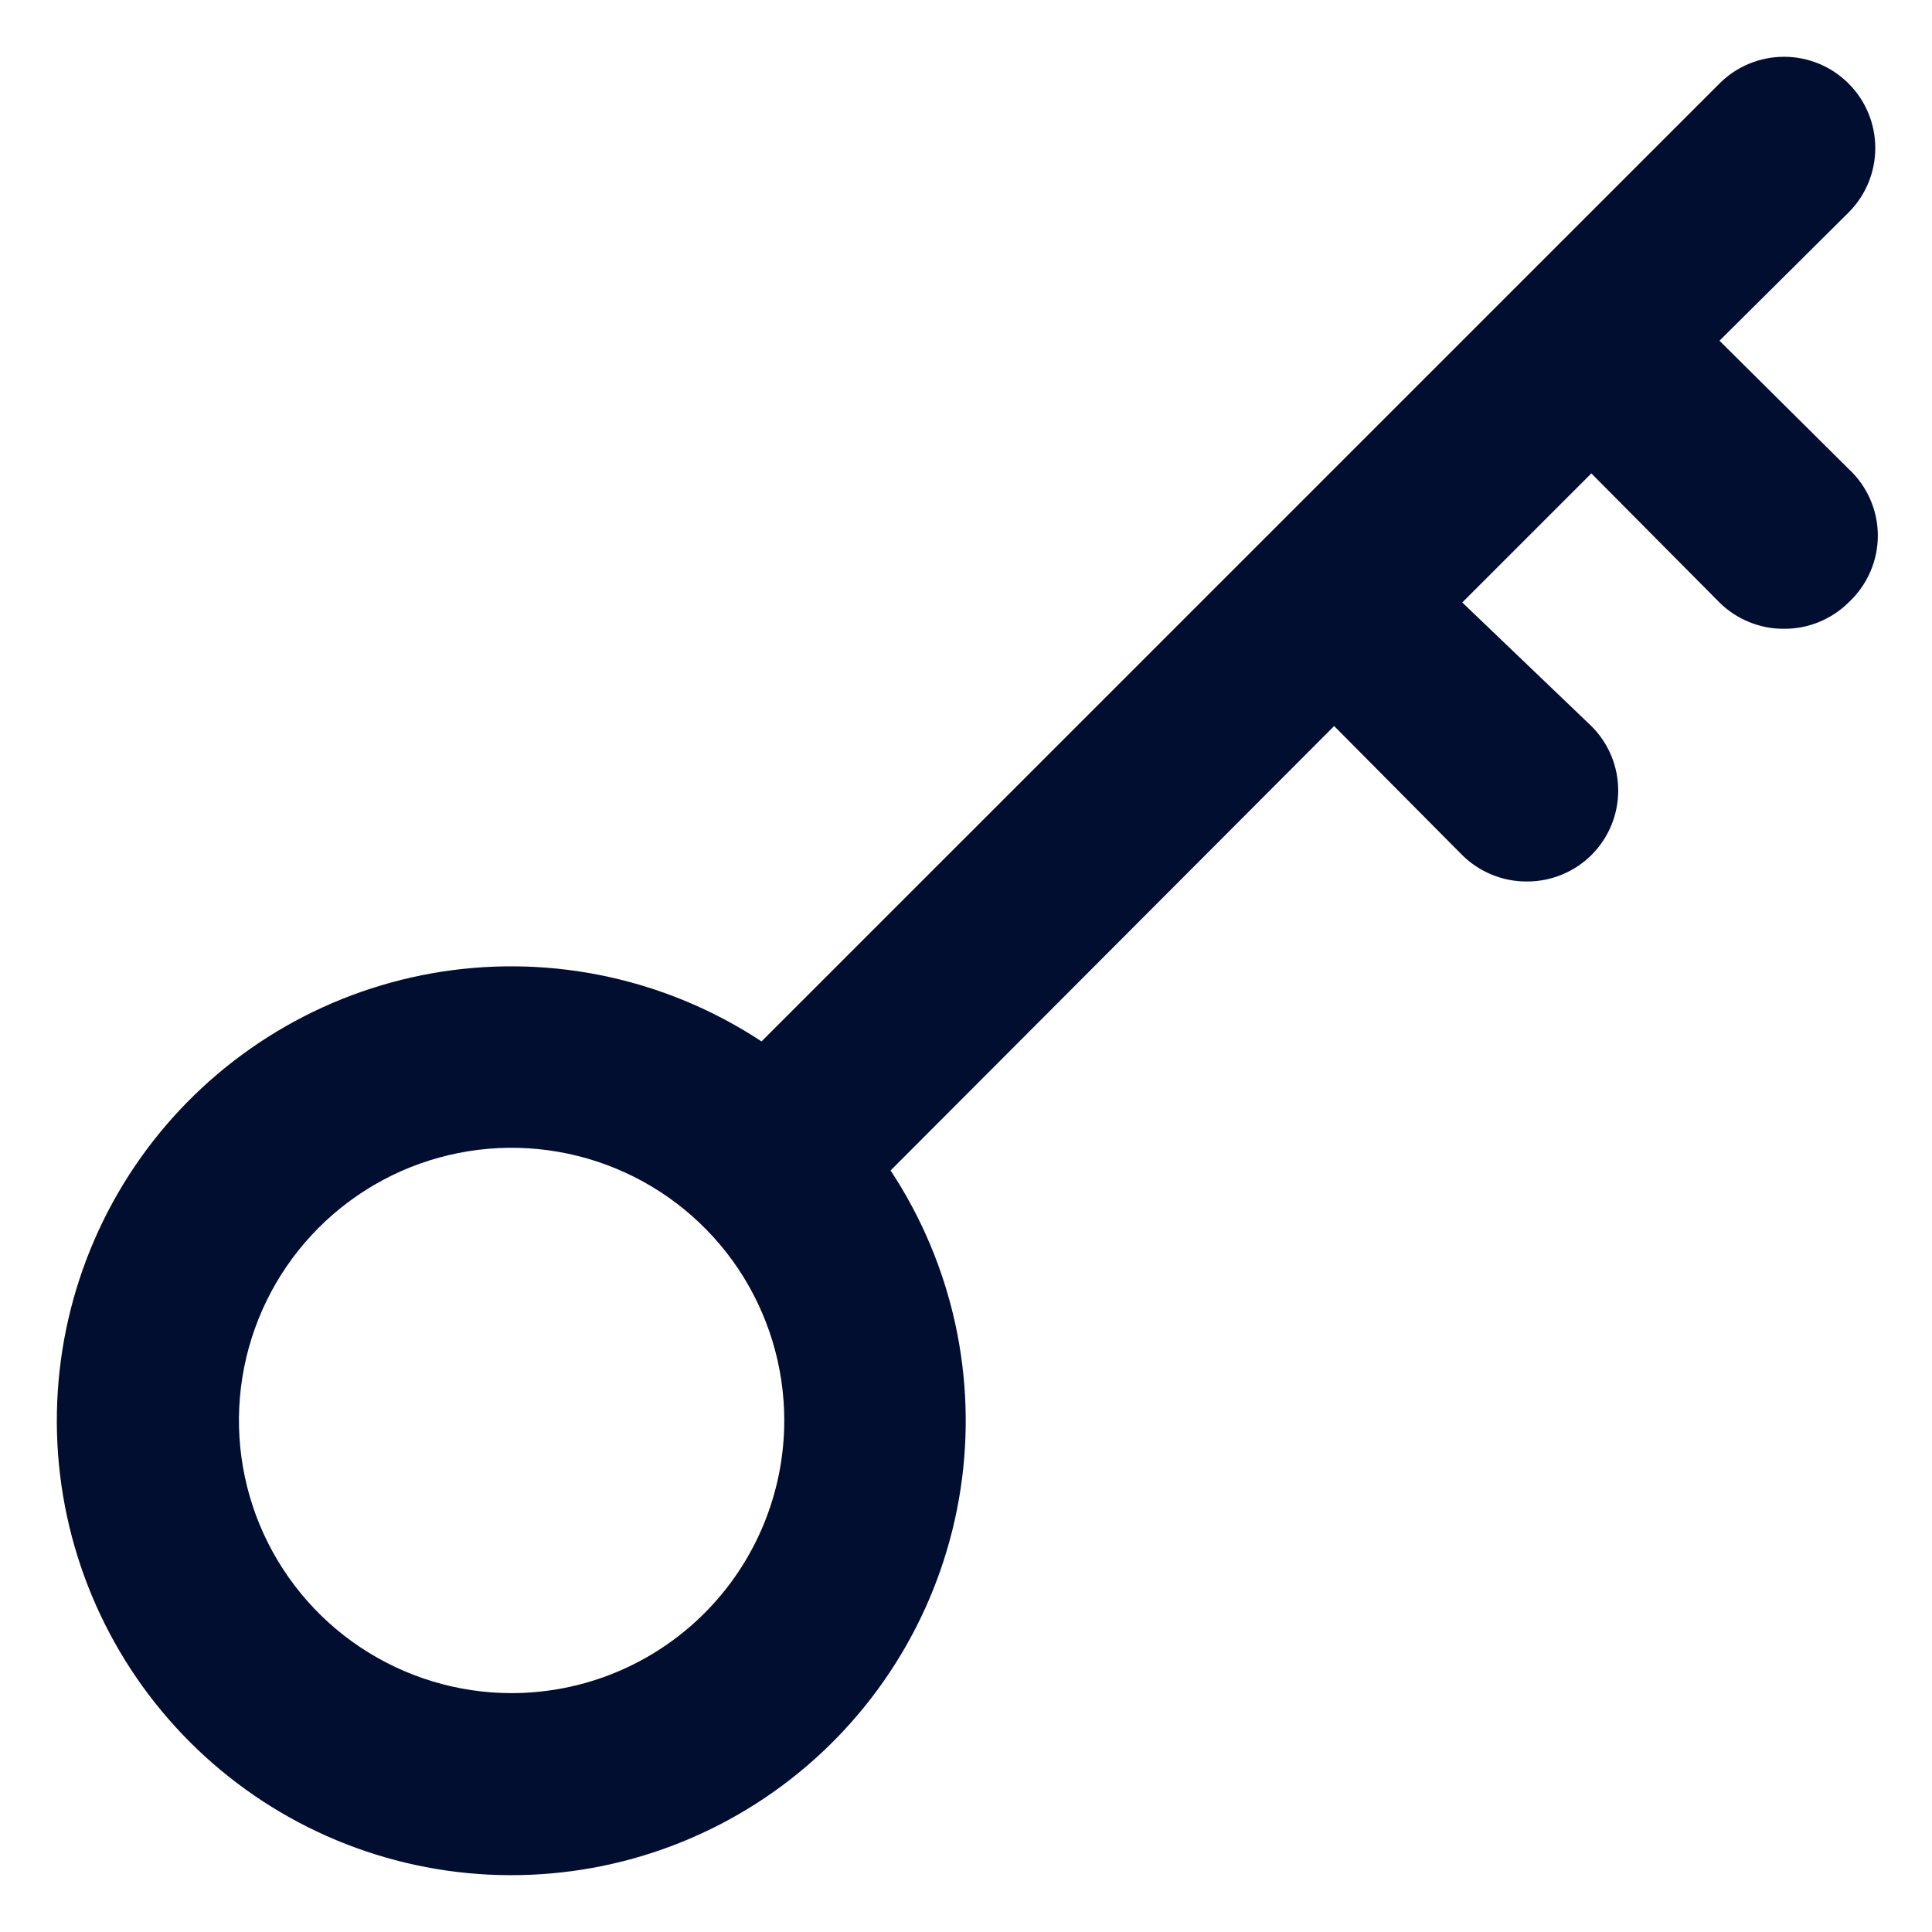 <svg width="31" height="31" viewBox="0 0 31 31" fill="none" xmlns="http://www.w3.org/2000/svg">
<path d="M29.661 7.523L27.59 5.467L29.661 3.41C29.936 3.136 30.09 2.763 30.09 2.375C30.09 1.987 29.936 1.614 29.661 1.34C29.386 1.065 29.014 0.911 28.626 0.911C28.237 0.911 27.865 1.065 27.59 1.34L12.219 16.71C10.711 15.716 8.888 15.316 7.102 15.589C5.317 15.862 3.696 16.788 2.554 18.187C1.412 19.587 0.83 21.361 0.921 23.165C1.013 24.969 1.77 26.675 3.048 27.953C4.325 29.23 6.031 29.988 7.835 30.079C9.64 30.17 11.413 29.589 12.813 28.447C14.213 27.305 15.139 25.684 15.412 23.898C15.685 22.113 15.285 20.289 14.29 18.781L21.407 11.65L23.463 13.721C23.599 13.856 23.761 13.963 23.939 14.035C24.116 14.108 24.307 14.145 24.498 14.144C24.69 14.145 24.881 14.108 25.058 14.035C25.236 13.963 25.398 13.856 25.534 13.721C25.671 13.585 25.779 13.424 25.853 13.246C25.927 13.069 25.965 12.878 25.965 12.685C25.965 12.493 25.927 12.302 25.853 12.124C25.779 11.947 25.671 11.786 25.534 11.65L23.463 9.667L25.534 7.596L27.59 9.667C27.726 9.802 27.888 9.909 28.066 9.981C28.243 10.054 28.434 10.091 28.626 10.089C28.817 10.091 29.008 10.054 29.185 9.981C29.363 9.909 29.525 9.802 29.661 9.667C29.809 9.53 29.927 9.364 30.008 9.18C30.089 8.995 30.131 8.796 30.131 8.595C30.131 8.393 30.089 8.194 30.008 8.01C29.927 7.825 29.809 7.659 29.661 7.523V7.523ZM8.209 27.167C7.344 27.167 6.498 26.91 5.778 26.429C5.059 25.949 4.498 25.265 4.167 24.466C3.836 23.666 3.749 22.787 3.918 21.938C4.087 21.089 4.503 20.31 5.115 19.698C5.727 19.086 6.507 18.669 7.355 18.501C8.204 18.332 9.084 18.419 9.883 18.75C10.683 19.081 11.366 19.642 11.847 20.361C12.327 21.081 12.584 21.926 12.584 22.792C12.584 23.952 12.123 25.065 11.303 25.885C10.482 26.706 9.369 27.167 8.209 27.167Z" fill="#010E30"/>
</svg>
